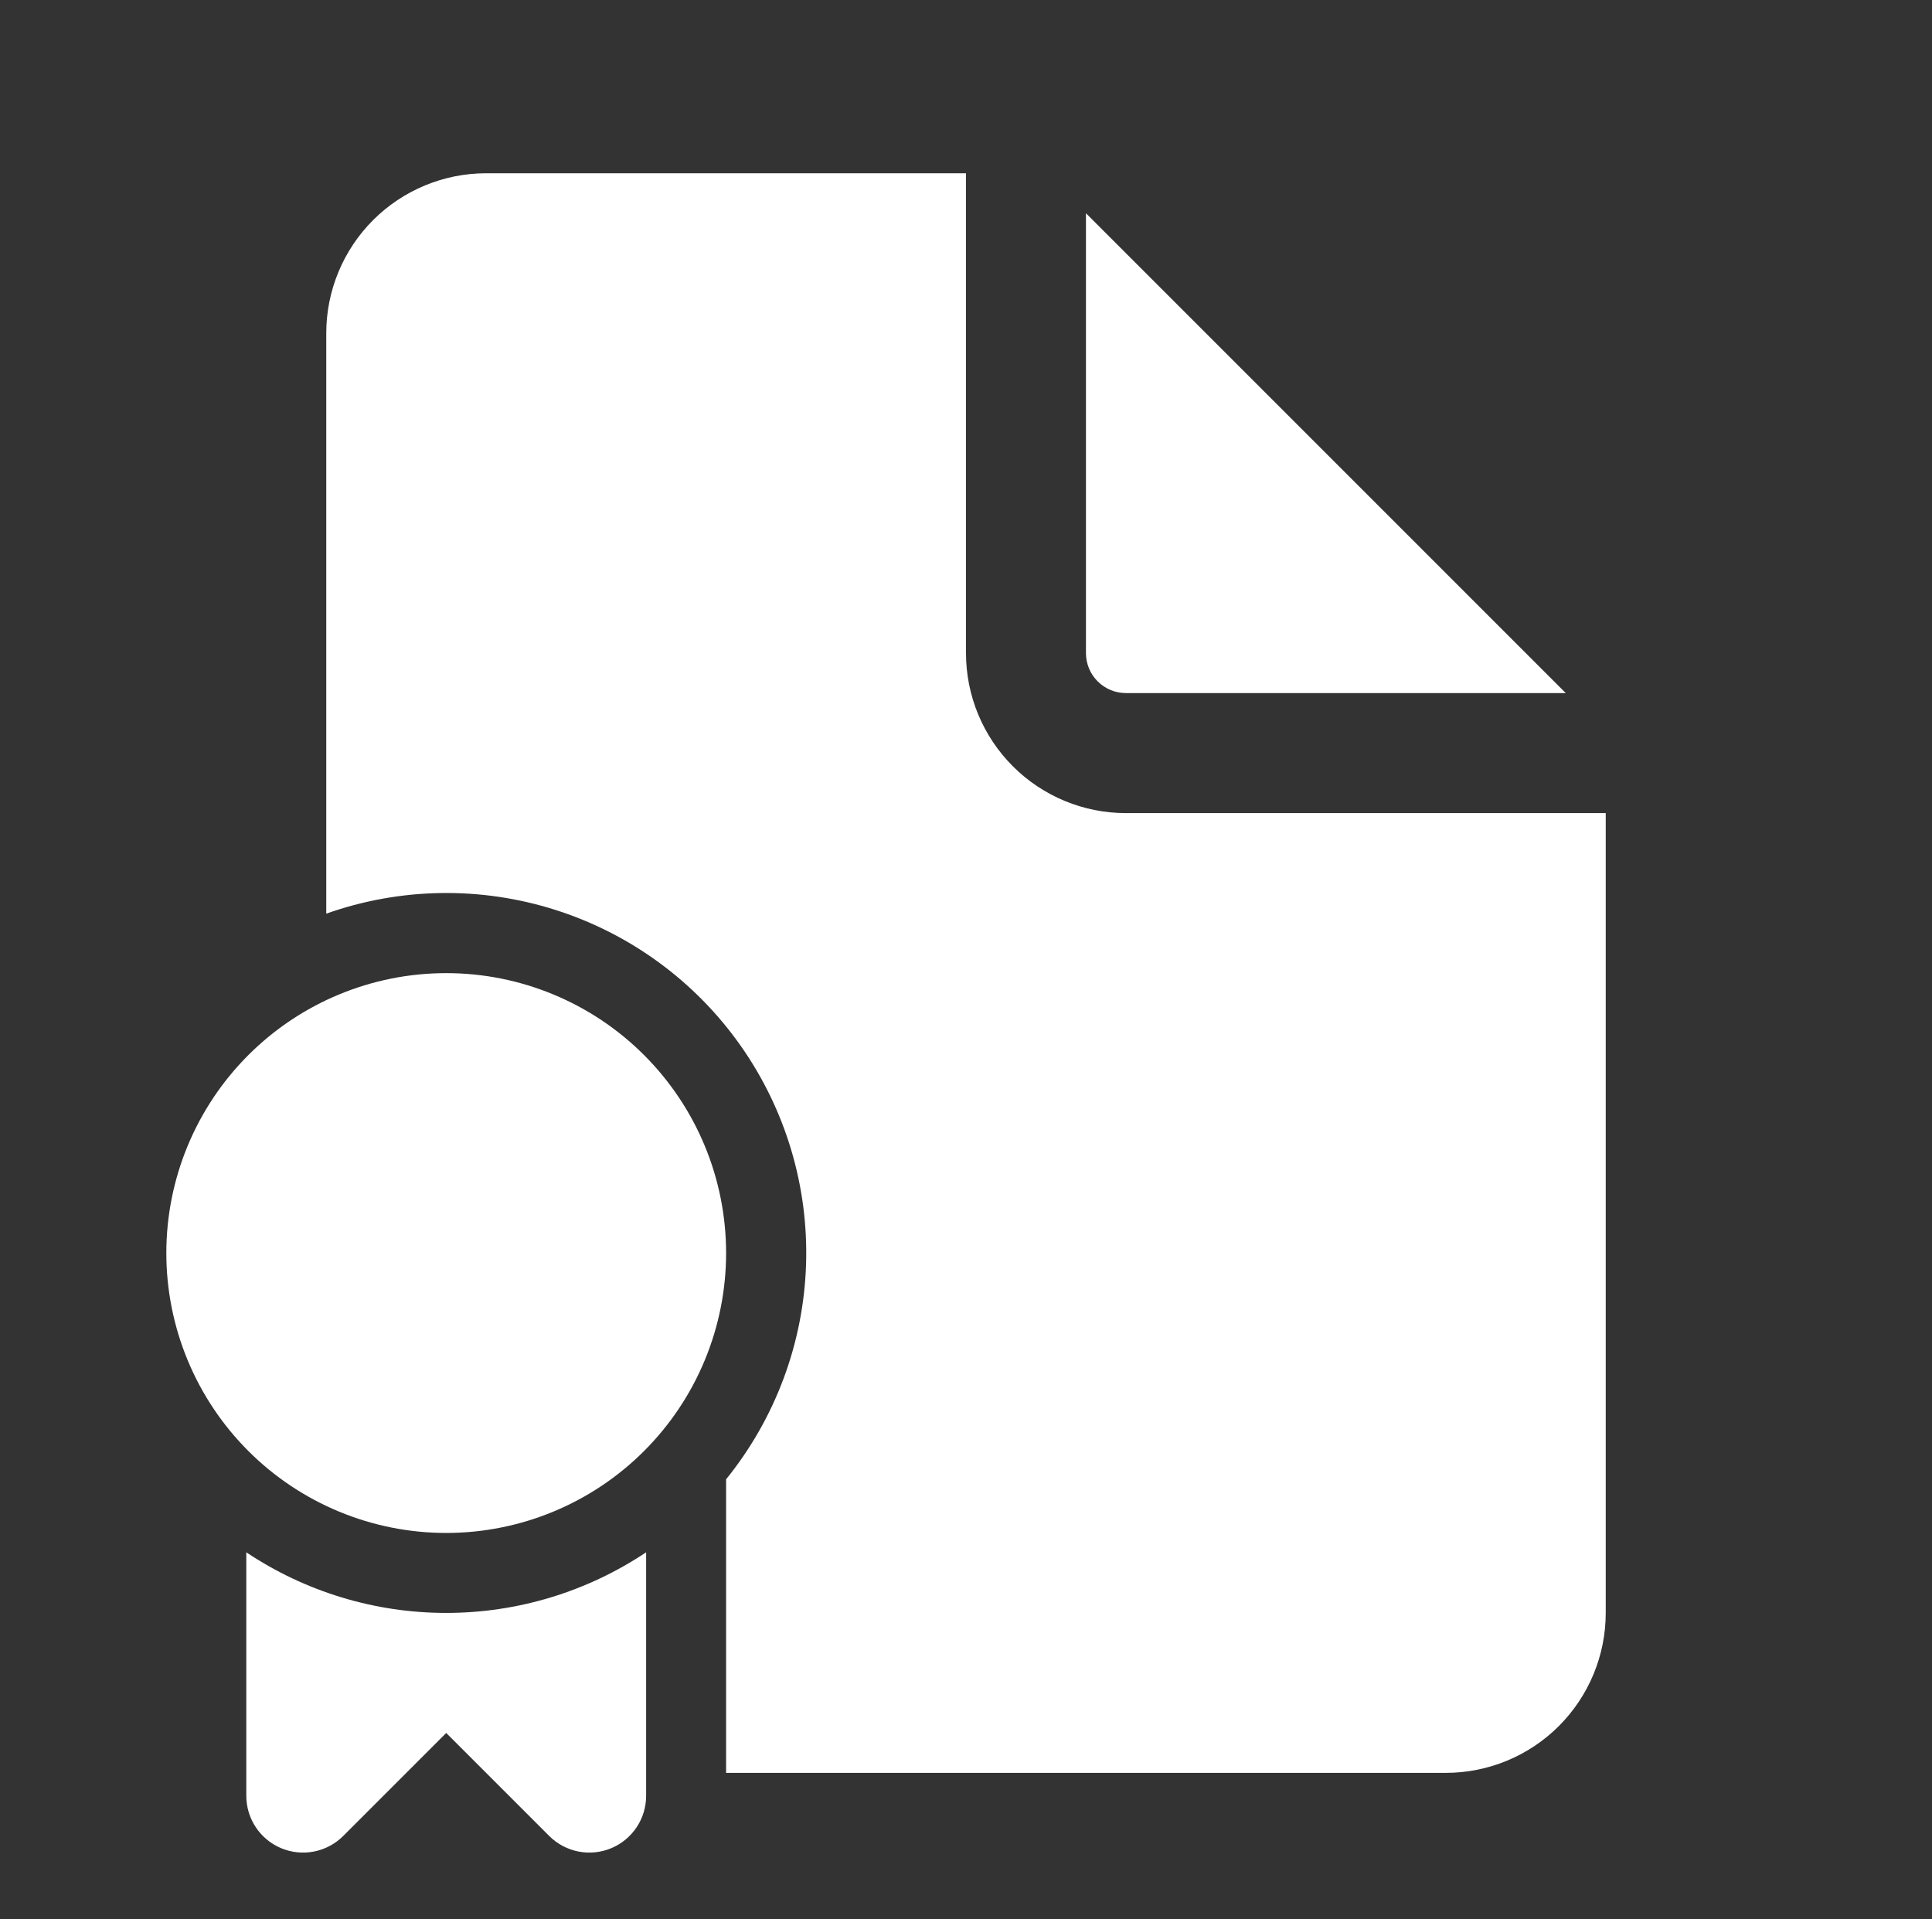 <svg width="151" height="150" viewBox="0 0 151 150" fill="none" xmlns="http://www.w3.org/2000/svg">
<rect x="0" y="0" width="151" height="150" fill="#333333" stroke="none"/>
<path d="M75.5 13.54V51.04C75.499 52.682 75.822 54.308 76.45 55.825C77.078 57.343 77.998 58.721 79.159 59.883C80.32 61.044 81.698 61.966 83.215 62.594C84.732 63.223 86.358 63.546 88 63.546H125.5V126.053C125.5 129.368 124.183 132.547 121.839 134.891C119.495 137.236 116.315 138.553 113 138.553H56.75V115.609C60.605 110.846 62.799 104.954 62.999 98.829C63.198 92.705 61.392 86.683 57.855 81.679C54.318 76.675 49.243 72.964 43.403 71.109C37.562 69.254 31.276 69.357 25.5 71.403V26.04C25.5 22.725 26.817 19.545 29.161 17.201C31.505 14.857 34.685 13.54 38 13.54H75.5ZM84.875 16.665V51.04C84.875 51.869 85.204 52.664 85.79 53.25C86.376 53.836 87.171 54.165 88 54.165H122.375L84.875 16.665ZM56.75 97.927C56.75 100.8 56.184 103.645 55.085 106.299C53.986 108.953 52.374 111.364 50.343 113.395C48.312 115.427 45.9 117.038 43.246 118.137C40.592 119.237 37.748 119.803 34.875 119.803C32.002 119.803 29.158 119.237 26.504 118.137C23.85 117.038 21.438 115.427 19.407 113.395C17.376 111.364 15.764 108.953 14.665 106.299C13.566 103.645 13 100.8 13 97.927C13 92.126 15.305 86.562 19.407 82.46C23.509 78.357 29.073 76.052 34.875 76.052C40.677 76.052 46.241 78.357 50.343 82.46C54.445 86.562 56.75 92.126 56.75 97.927ZM19.25 121.315V140.34C19.249 141.218 19.508 142.077 19.995 142.807C20.483 143.538 21.175 144.108 21.986 144.444C22.798 144.781 23.69 144.869 24.552 144.698C25.413 144.527 26.204 144.105 26.825 143.484L34.875 135.434L42.925 143.484C43.546 144.105 44.337 144.527 45.199 144.698C46.06 144.869 46.952 144.781 47.764 144.444C48.575 144.108 49.267 143.538 49.755 142.807C50.242 142.077 50.501 141.218 50.5 140.34V121.315C45.875 124.405 40.437 126.053 34.875 126.053C29.313 126.053 23.875 124.405 19.25 121.315Z" fill="white"/>
</svg>
